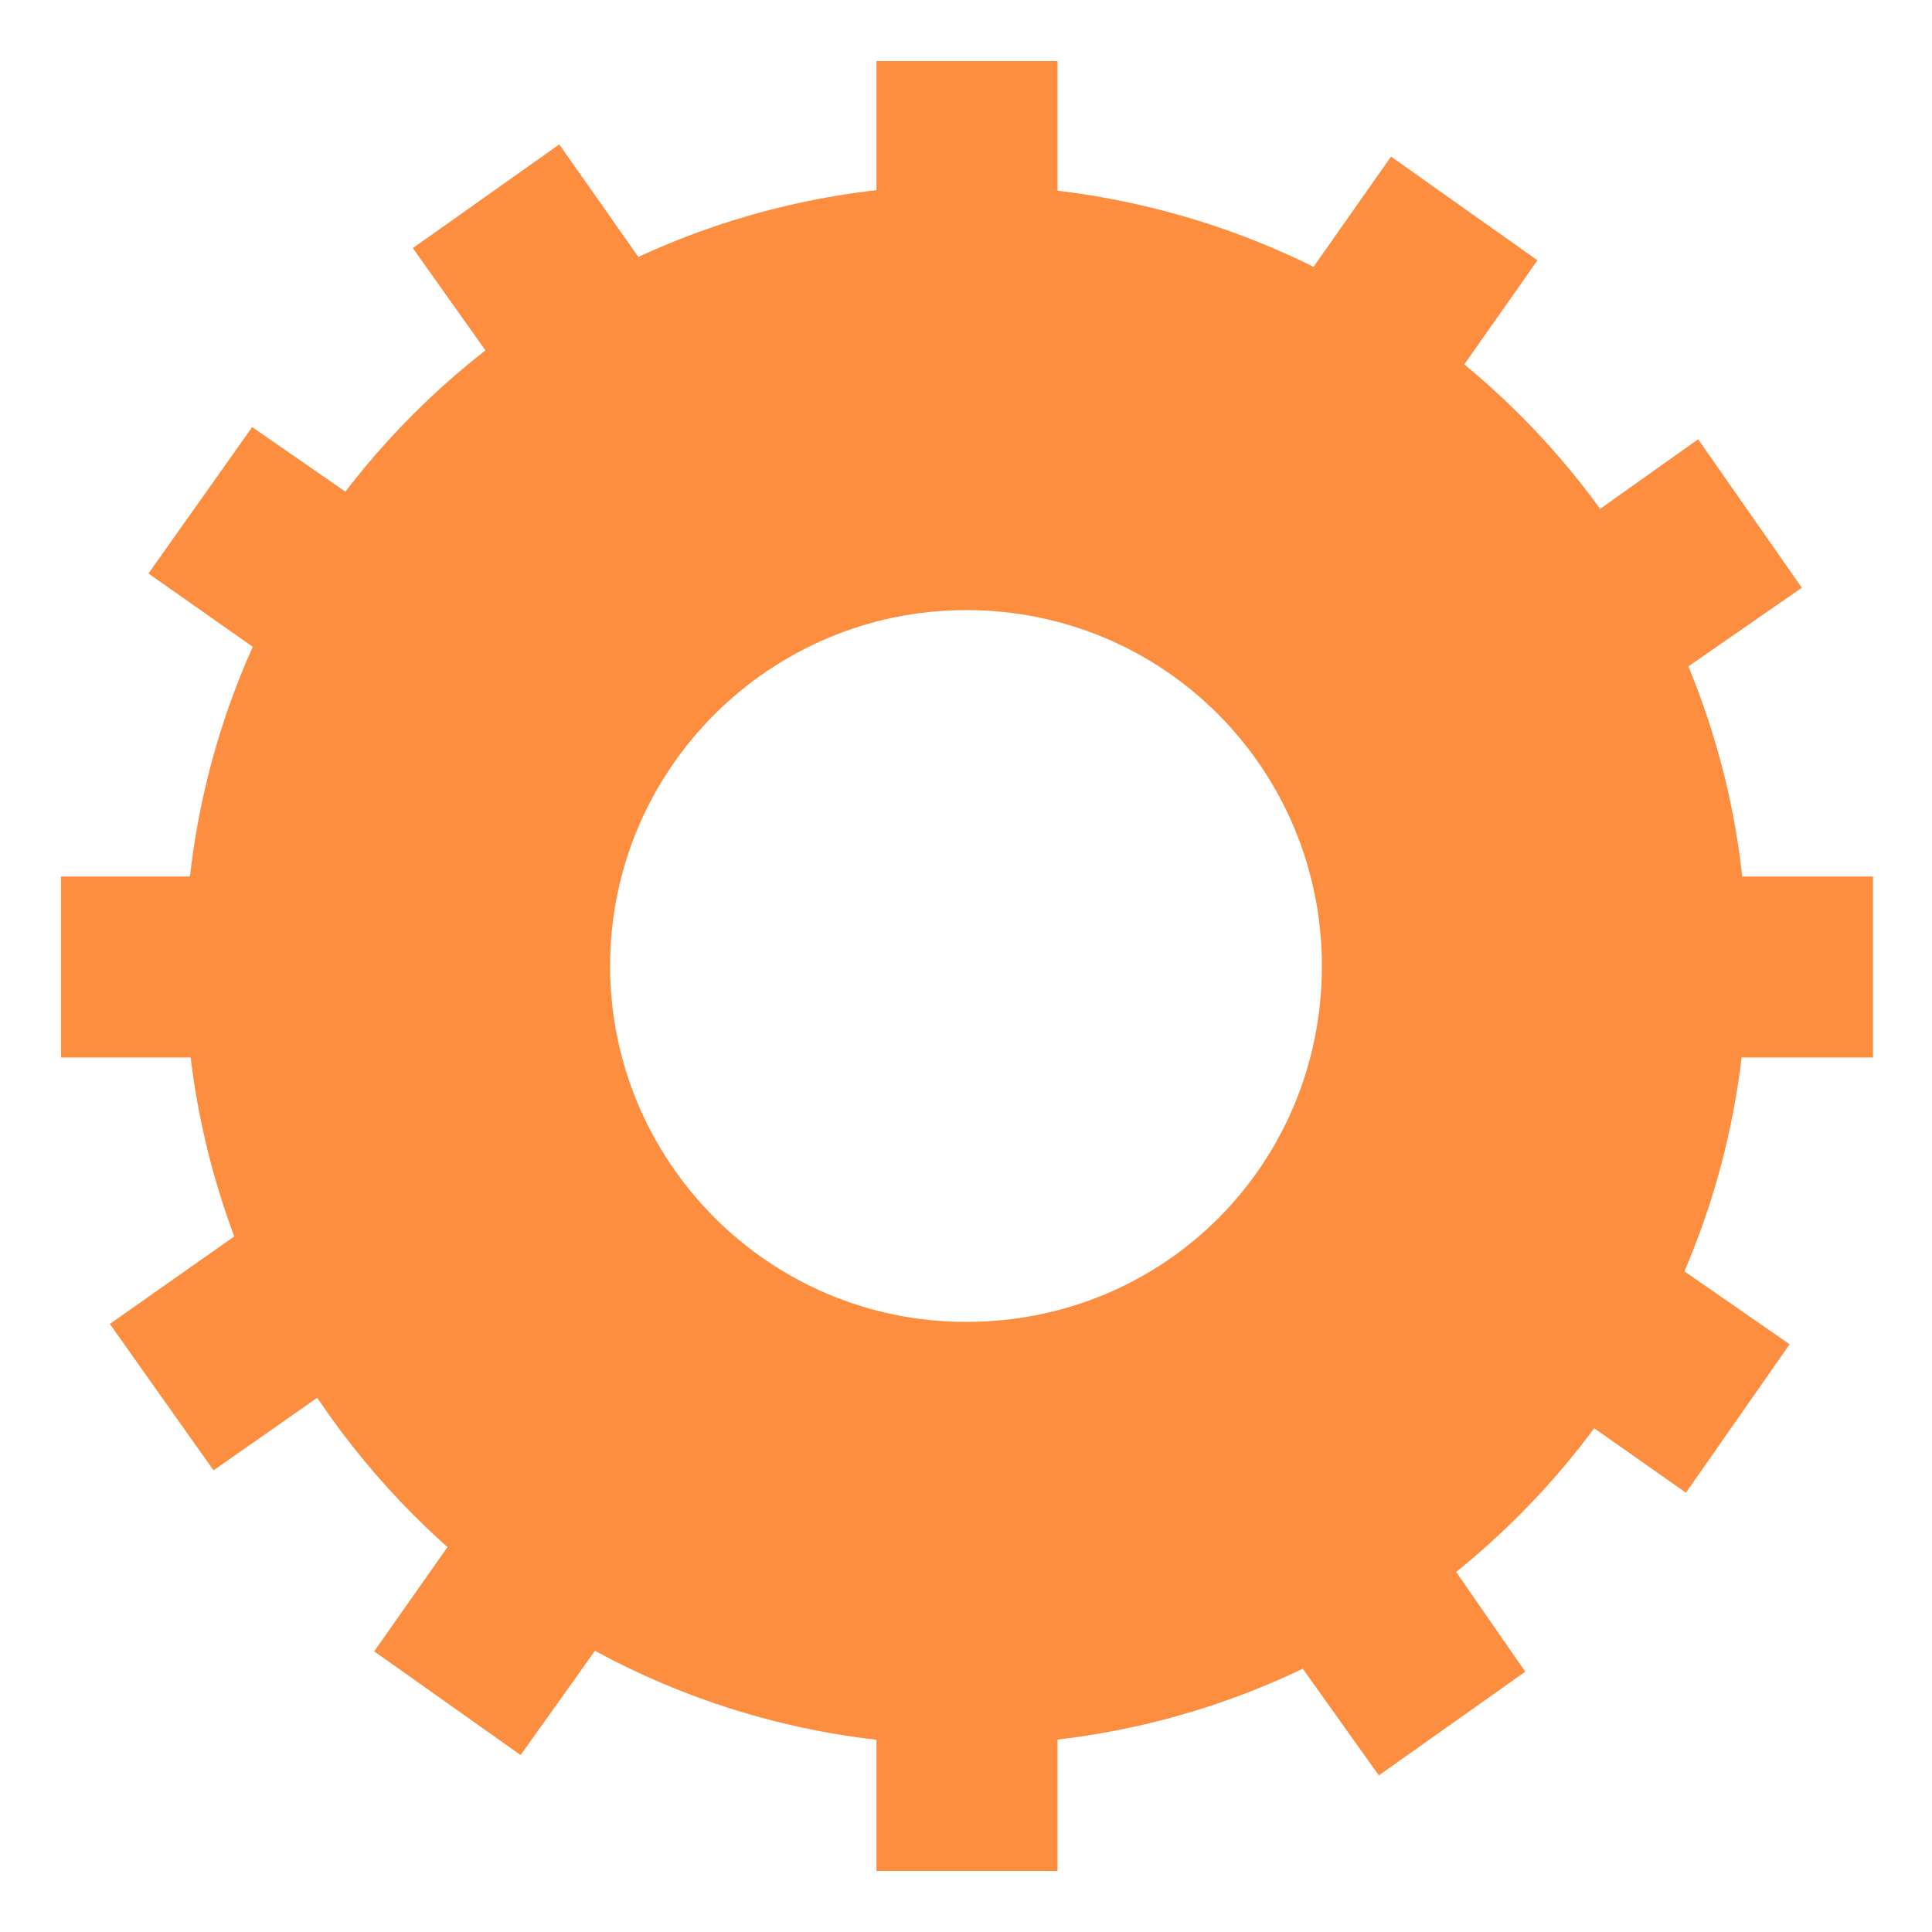 <?xml version="1.0" encoding="utf-8"?>
<!-- Generator: Adobe Illustrator 22.0.1, SVG Export Plug-In . SVG Version: 6.00 Build 0)  -->
<svg version="1.1" id="Réteg_1" xmlns="http://www.w3.org/2000/svg" xmlns:xlink="http://www.w3.org/1999/xlink" x="0px" y="0px"
	 viewBox="0 0 95 95" style="enable-background:new 0 0 95 95;" xml:space="preserve">
<style type="text/css">
	.st0{fill:#FD8D3F;}
</style>
<g>
	<path class="st0" d="M47.5,9.1C26.3,9.1,9.1,26.3,9.1,47.4s17.2,38.4,38.4,38.4c21.2,0,38.4-17.2,38.4-38.3l0,0
		C86,26.3,68.8,9.2,47.5,9.1L47.5,9.1z M47.5,65C37.8,65,30,57.1,30,47.5C30,37.8,37.9,30,47.5,30C57.3,30,65,37.9,65,47.5
		C65,57.2,57.3,65,47.5,65L47.5,65z"/>
	<rect x="43.1" y="3" class="st0" width="8.9" height="12.3"/>
	<rect x="43.1" y="79.7" class="st0" width="8.9" height="12.3"/>
	<rect x="3" y="43.1" class="st0" width="12.3" height="8.9"/>
	<rect x="79.8" y="43.1" class="st0" width="12.3" height="8.9"/>
	<polygon class="st0" points="68.5,22.9 61.3,17.8 68.4,7.7 75.6,12.8 	"/>
	<polygon class="st0" points="78.5,35.9 73.5,28.7 83.5,21.6 88.6,28.9 	"/>
	<polygon class="st0" points="20.3,12.2 27.5,7.1 34.6,17.2 27.4,22.2 	"/>
	<polygon class="st0" points="7.3,28.2 12.4,21 22.5,28 17.4,35.3 	"/>
	<polygon class="st0" points="75,82.2 67.8,87.3 60.6,77.2 68,72.1 	"/>
	<polygon class="st0" points="88,66.1 82.9,73.4 72.8,66.3 77.9,59.1 	"/>
	<polygon class="st0" points="25.5,71.1 32.8,76.2 25.6,86.3 18.4,81.2 	"/>
	<polygon class="st0" points="15.5,58 20.5,65.3 10.5,72.3 5.4,65.1 	"/>
</g>
</svg>
